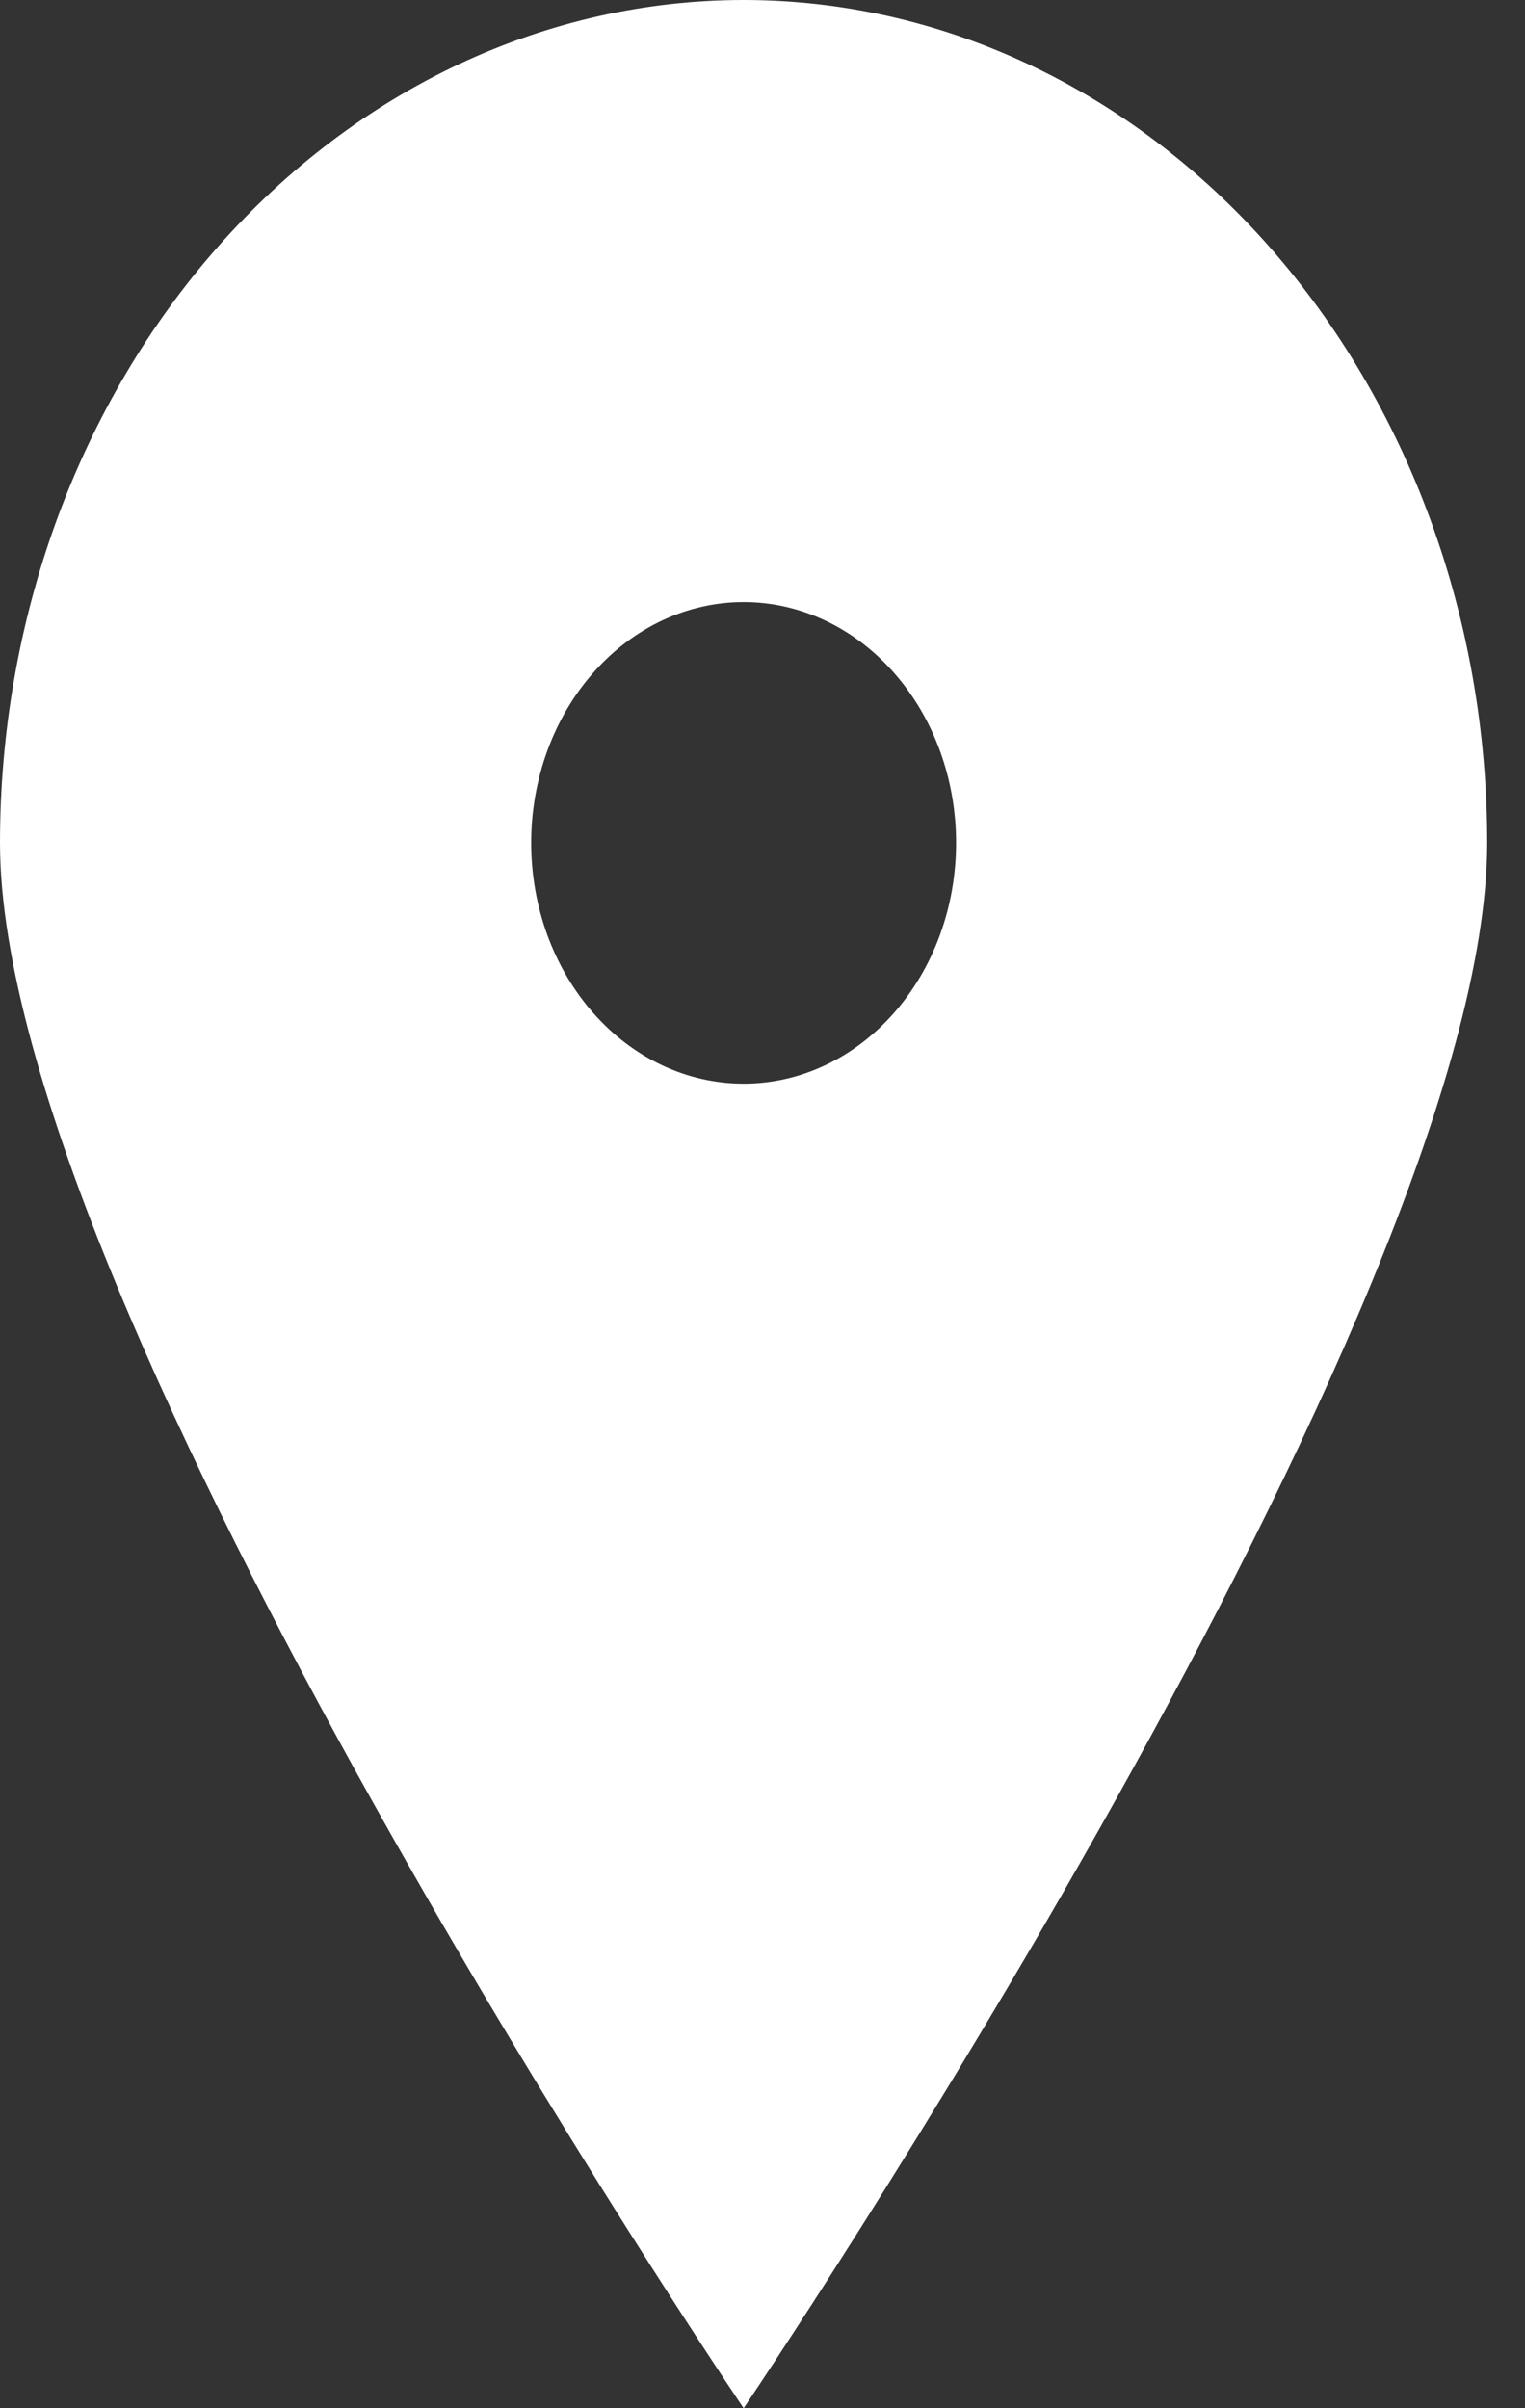 <svg width="19" height="30" viewBox="0 0 19 30" fill="none" xmlns="http://www.w3.org/2000/svg">
<rect x="0" y="0" width="19" height="30" fill="#333333" stroke="none"/>
<path d="M9.265 30C9.265 30 0 16.305 0 10.5C-1.81296e-08 9.121 0.24 7.756 0.705 6.482C1.171 5.208 1.853 4.05 2.714 3.075C3.574 2.1 4.595 1.327 5.719 0.799C6.843 0.272 8.048 0 9.265 0C10.481 0 11.686 0.272 12.81 0.799C13.934 1.327 14.956 2.1 15.816 3.075C16.676 4.05 17.359 5.208 17.824 6.482C18.29 7.756 18.529 9.121 18.529 10.5C18.529 16.305 9.265 30 9.265 30ZM9.265 13.5C9.967 13.5 10.64 13.184 11.136 12.621C11.633 12.059 11.912 11.296 11.912 10.5C11.912 9.704 11.633 8.941 11.136 8.379C10.64 7.816 9.967 7.5 9.265 7.5C8.563 7.5 7.889 7.816 7.393 8.379C6.897 8.941 6.618 9.704 6.618 10.5C6.618 11.296 6.897 12.059 7.393 12.621C7.889 13.184 8.563 13.5 9.265 13.5Z" fill="white"/>
</svg>

